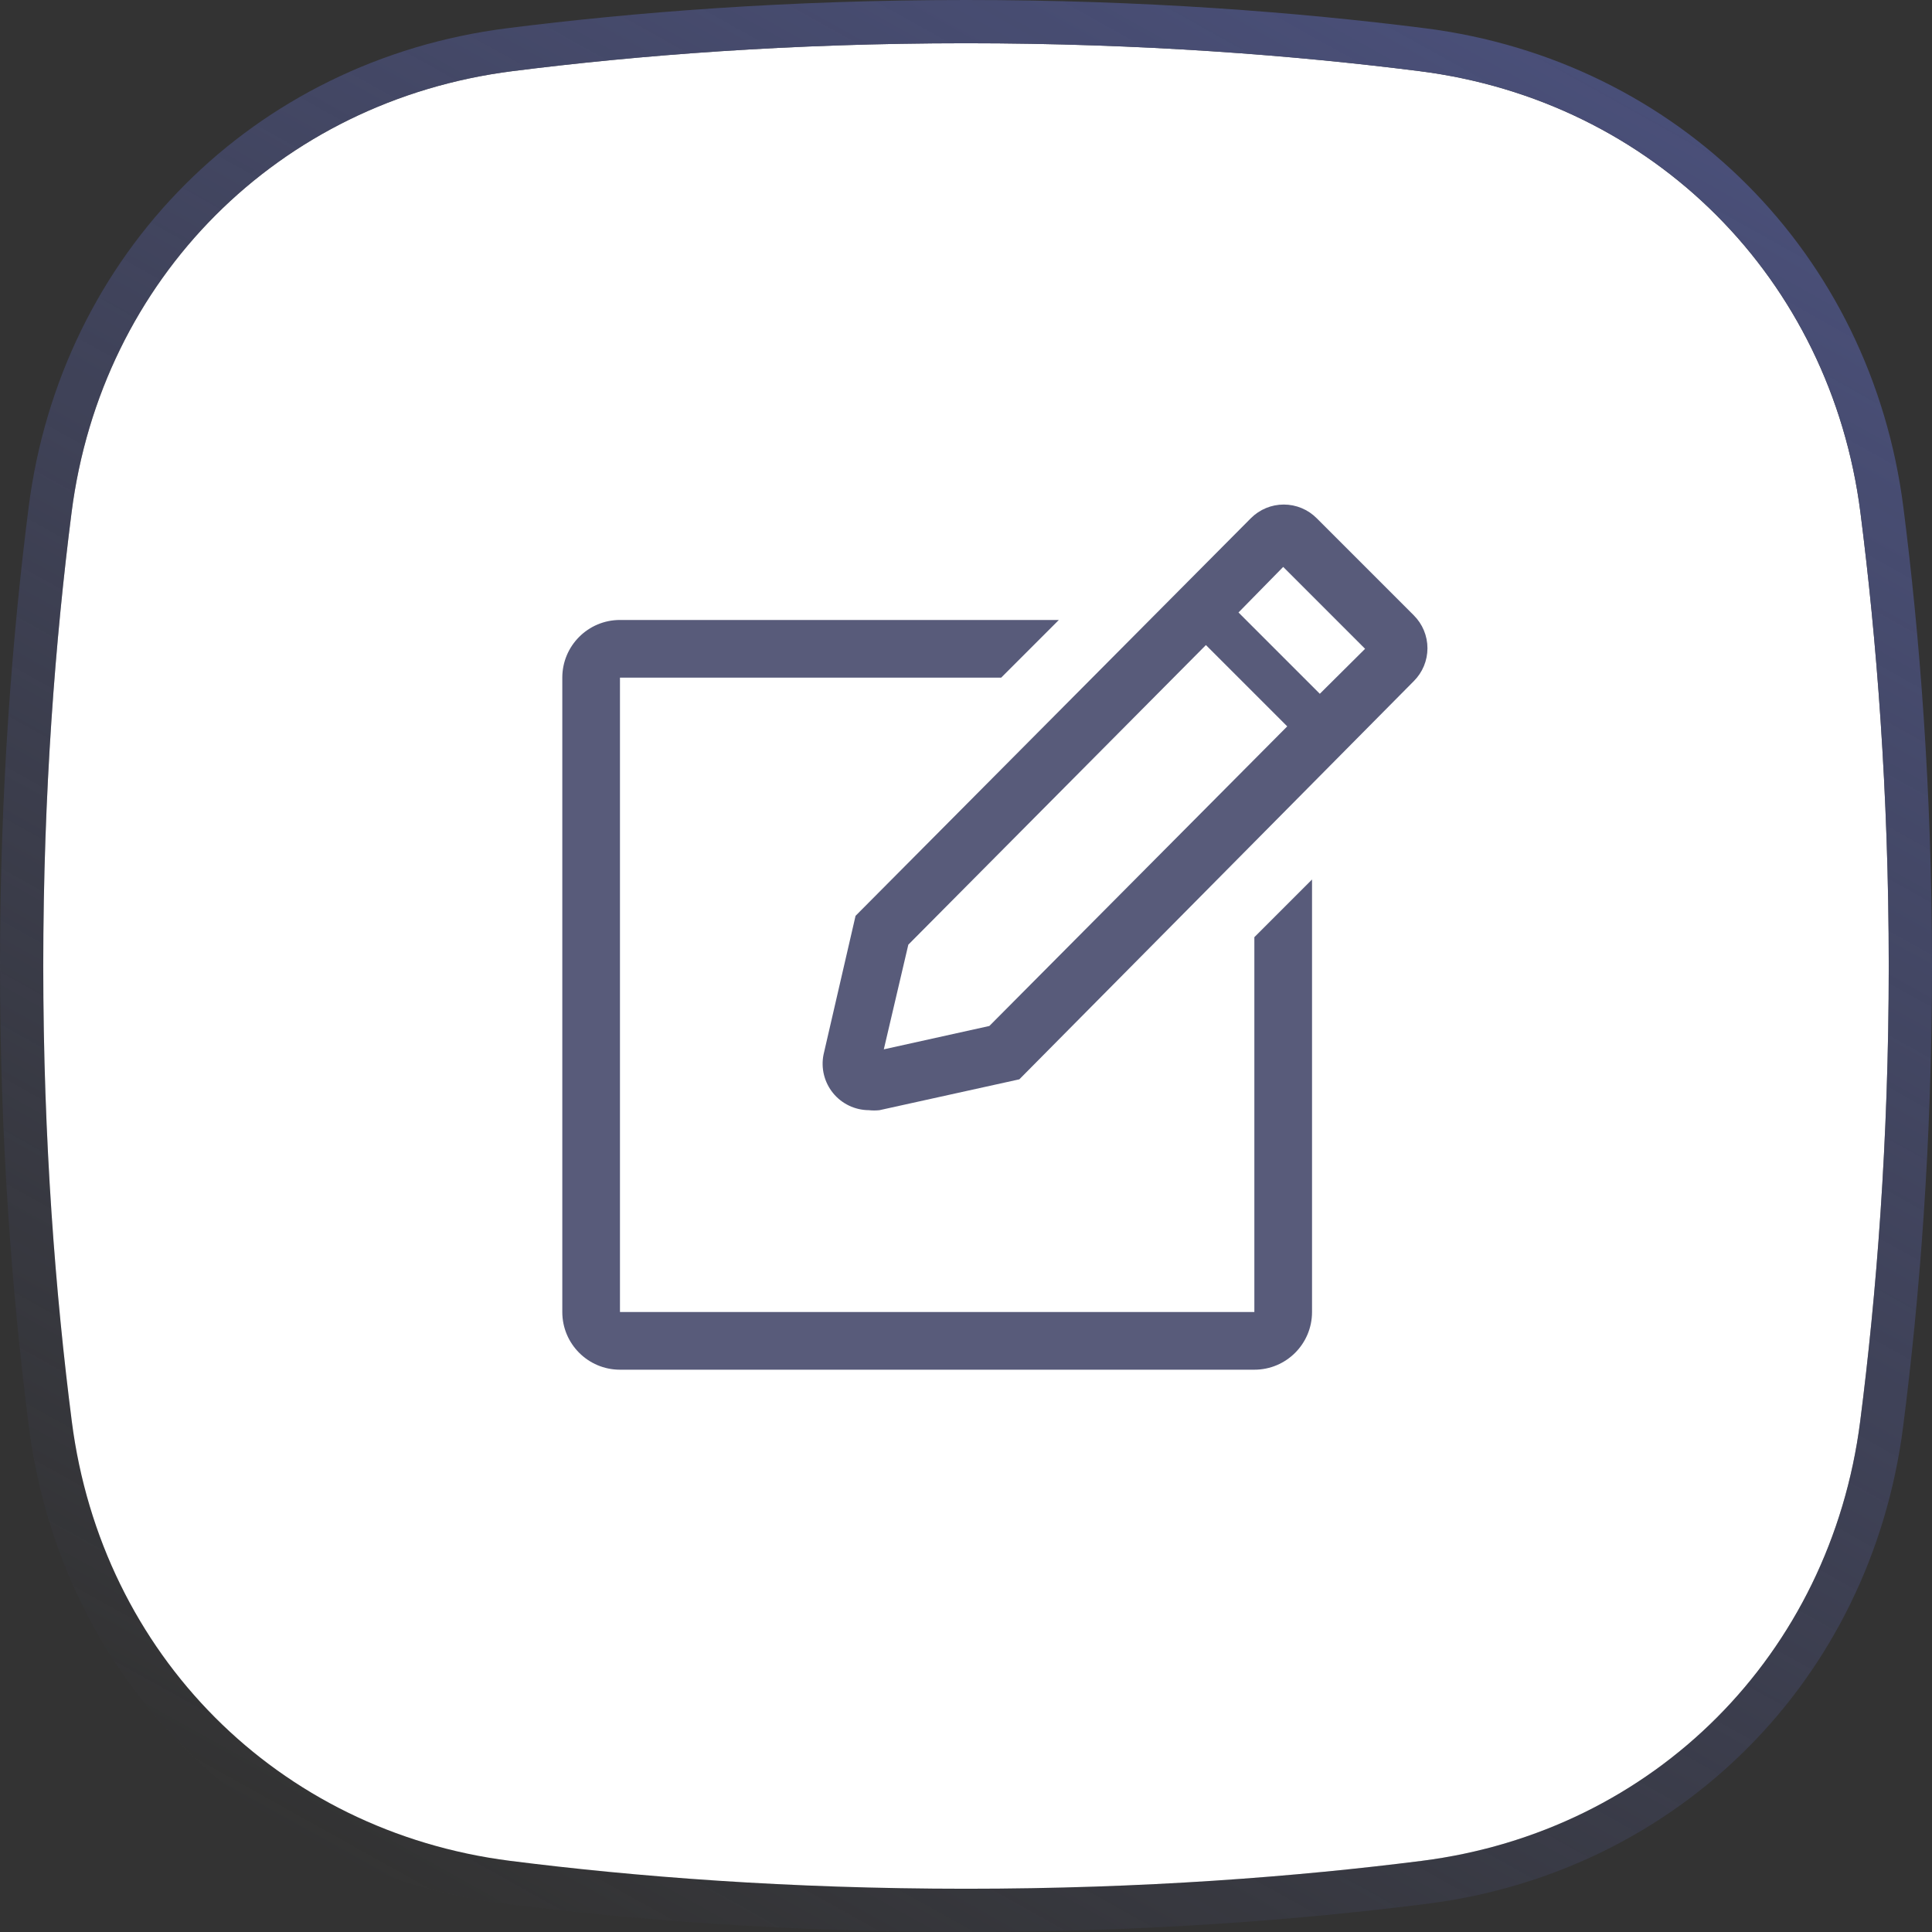 <svg width="134" height="134" viewBox="0 0 134 134" fill="none" xmlns="http://www.w3.org/2000/svg">
<rect x="0" y="0" width="134" height="134" fill="#333333" stroke="none"/>
<path d="M4.962 35.56C7.032 19.328 19.322 6.988 35.555 4.933C44.201 3.838 54.804 3 67 3C79.196 3 89.799 3.838 98.445 4.933C114.678 6.988 126.968 19.328 129.038 35.56C130.147 44.253 131 54.88 131 67C131 79.189 130.137 89.868 129.019 98.588C126.949 114.737 114.748 127.022 98.597 129.067C89.954 130.162 79.315 131 67 131C54.685 131 44.046 130.162 35.403 129.067C19.252 127.022 7.051 114.737 4.981 98.588C3.863 89.868 3 79.189 3 67C3 54.88 3.853 44.253 4.962 35.56Z" fill="white"/>
<path d="M67 1.5C54.736 1.5 44.069 2.343 35.367 3.445C18.451 5.587 5.63 18.464 3.474 35.37C2.358 44.119 1.5 54.81 1.5 67C1.5 79.259 2.368 90.002 3.493 98.779C5.649 115.599 18.379 128.423 35.215 130.555C43.915 131.657 54.617 132.5 67 132.5C79.383 132.5 90.085 131.657 98.785 130.555C115.621 128.423 128.351 115.599 130.507 98.779C131.632 90.002 132.5 79.259 132.5 67C132.5 54.81 131.642 44.119 130.526 35.37C128.37 18.464 115.549 5.587 98.633 3.445C89.931 2.343 79.264 1.5 67 1.5Z" stroke="url(#paint0_linear_220_683)" stroke-width="3"/>
<path fill-rule="evenodd" clip-rule="evenodd" d="M91.32 35.94L98.06 42.68C98.666 43.284 99.006 44.104 99.006 44.96C99.006 45.815 98.666 46.636 98.06 47.24L70.7 74.86L61 77C60.754 77.027 60.506 77.027 60.26 77C59.297 76.995 58.386 76.559 57.778 75.812C57.17 75.064 56.928 74.084 57.12 73.14L59.34 63.52L86.76 35.94C87.364 35.334 88.184 34.994 89.04 34.994C89.895 34.994 90.716 35.334 91.32 35.94ZM43 91H87V65L91 61V91C91 93.209 89.209 95 87 95H43C40.791 95 39 93.209 39 91V47C39 44.791 40.791 43 43 43H73.44L69.44 47H43V91ZM68.62 71.16L61.3 72.78L63 65.52L83.64 44.74L89.28 50.38L68.62 71.16ZM85.9 42.48L91.54 48.12L94.68 45L89 39.32L85.9 42.48Z" fill="#585B7A"/>
<defs>
<linearGradient id="paint0_linear_220_683" x1="115.899" y1="-3.472" x2="37.517" y2="137.112" gradientUnits="userSpaceOnUse">
<stop stop-color="#4B517D"/>
<stop offset="1" stop-color="#4B517D" stop-opacity="0"/>
</linearGradient>
</defs>
</svg>
